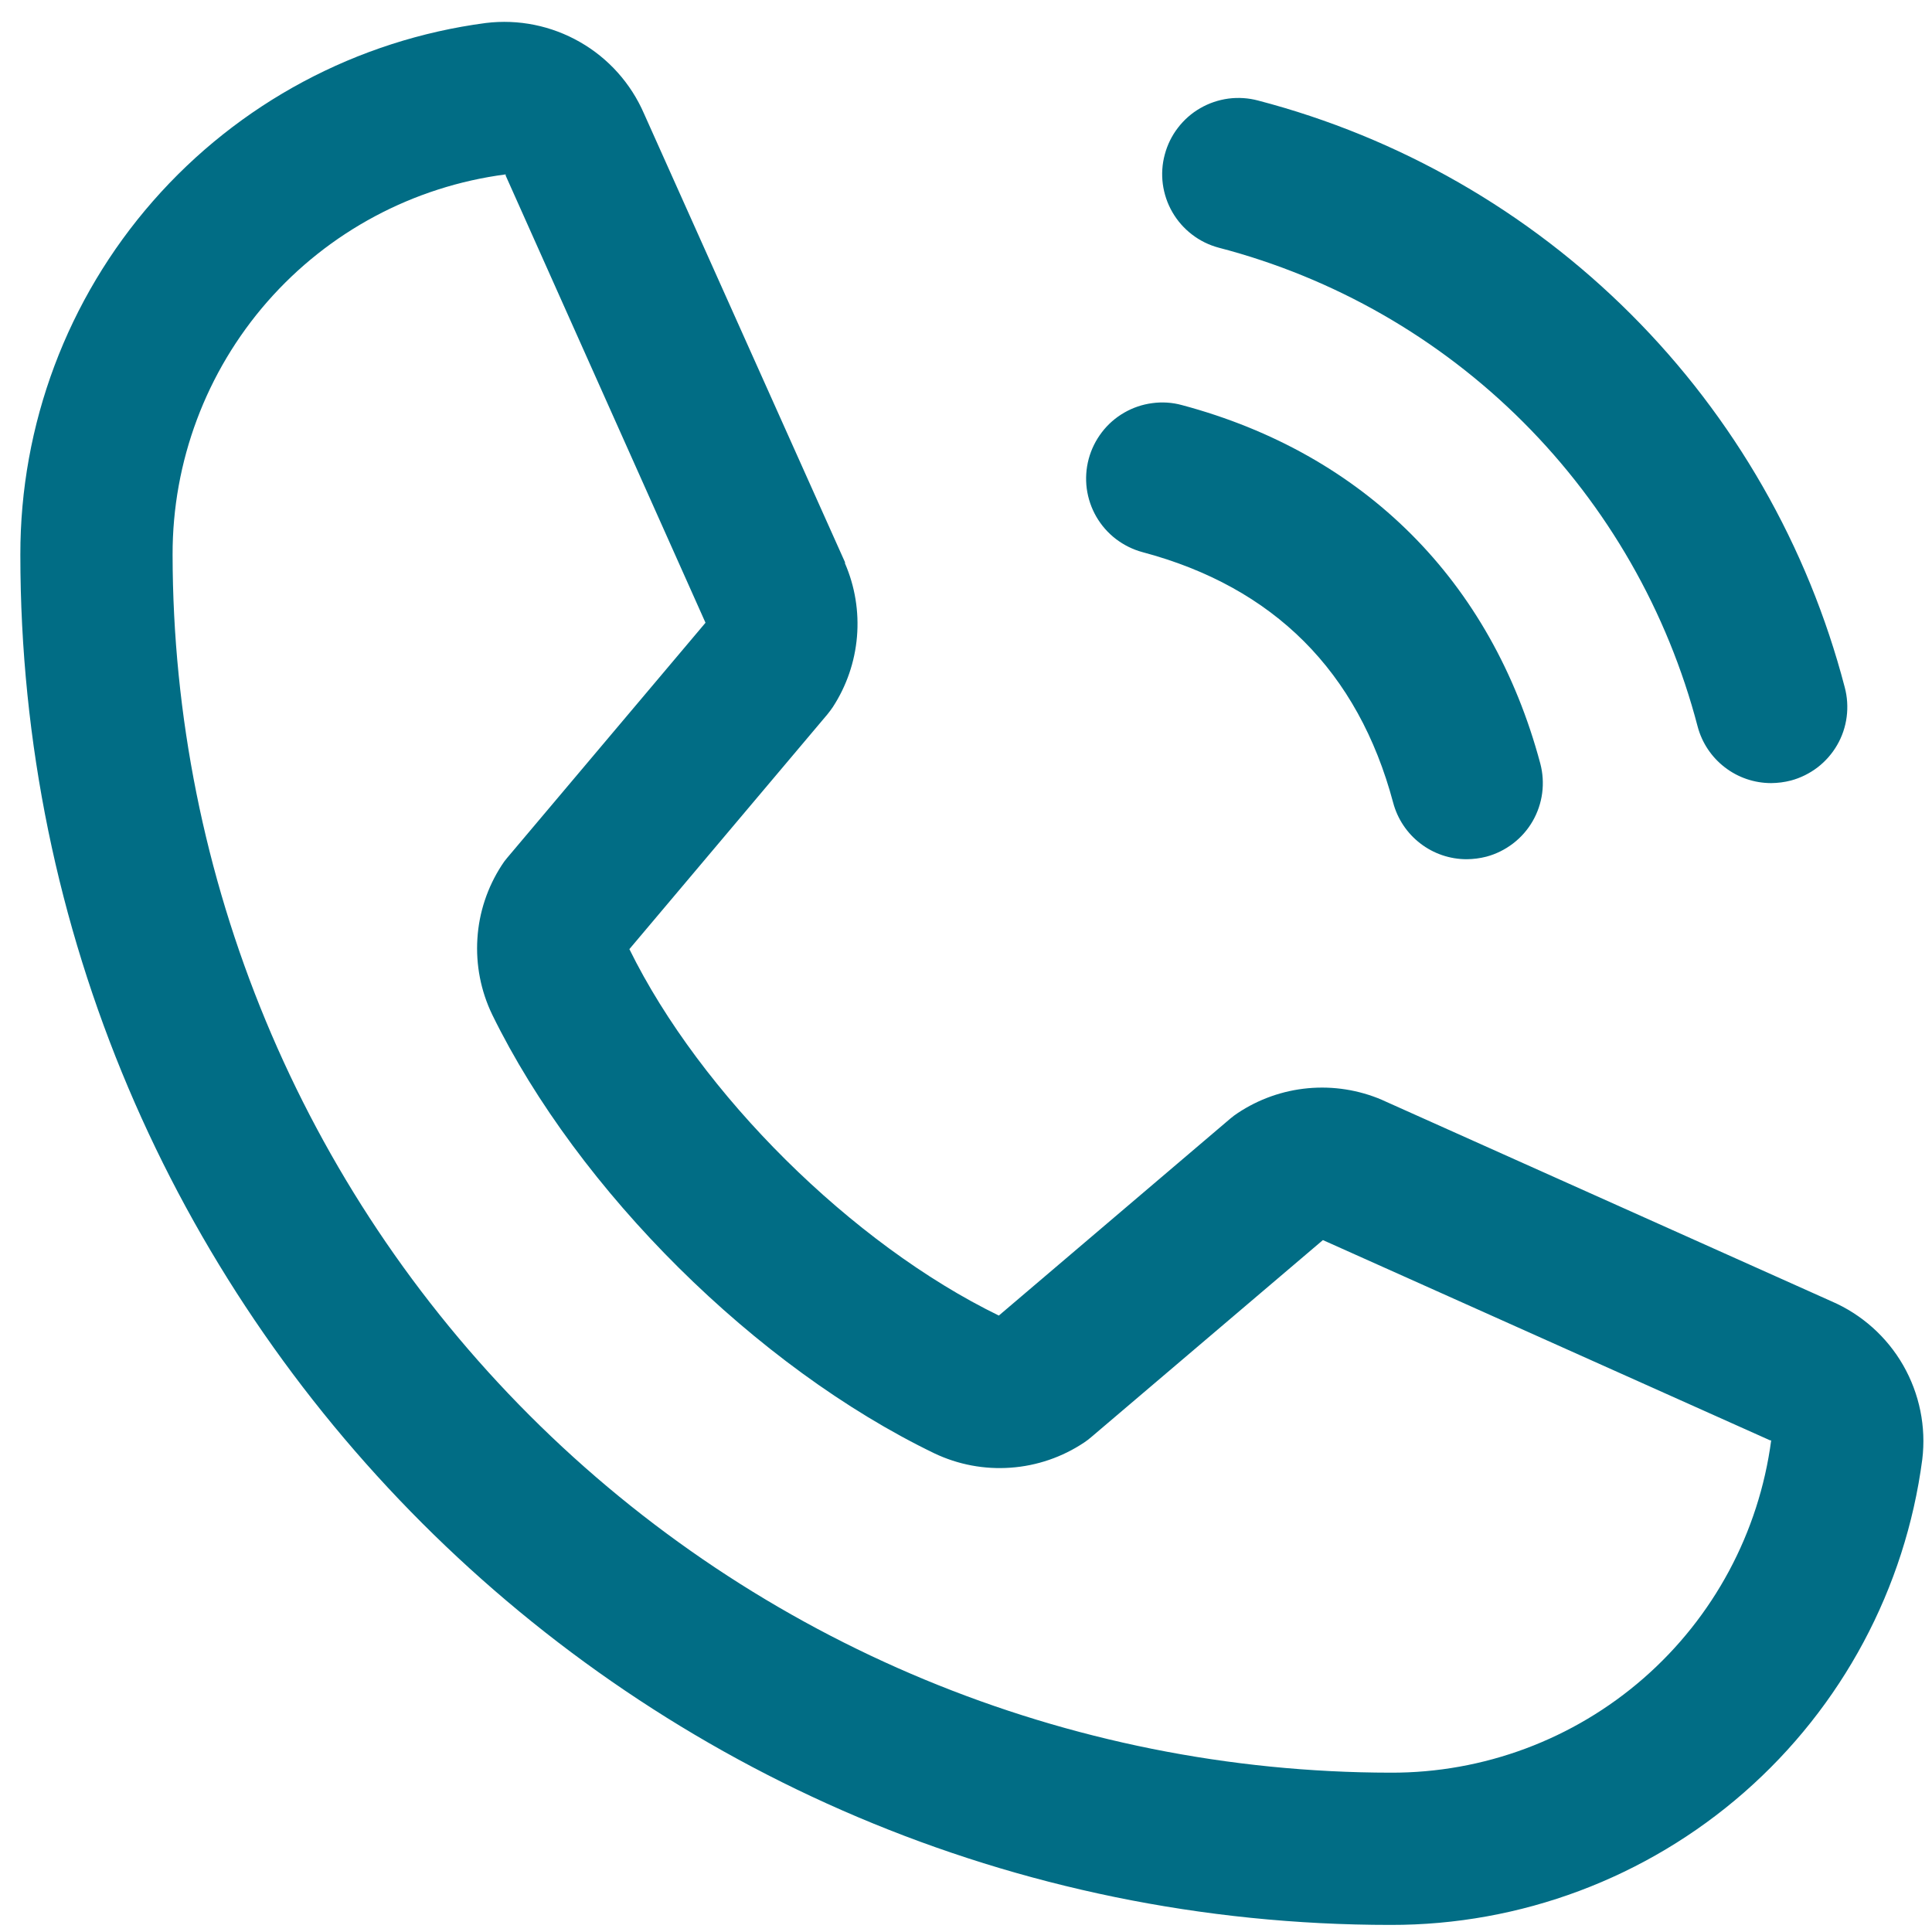 <svg width="30" height="30" viewBox="0 0 30 30" fill="none" xmlns="http://www.w3.org/2000/svg">
<path d="M18.087 2.398C18.127 2.248 18.196 2.107 18.291 1.984C18.385 1.861 18.503 1.757 18.637 1.68C18.772 1.602 18.92 1.552 19.074 1.531C19.228 1.511 19.385 1.521 19.535 1.561C21.726 2.133 23.725 3.279 25.326 4.88C26.928 6.481 28.073 8.481 28.645 10.672C28.685 10.822 28.695 10.978 28.675 11.132C28.655 11.286 28.605 11.435 28.527 11.569C28.449 11.704 28.346 11.821 28.223 11.916C28.099 12.01 27.959 12.08 27.809 12.12C27.709 12.146 27.606 12.159 27.503 12.16C27.242 12.16 26.989 12.074 26.783 11.915C26.576 11.756 26.428 11.534 26.361 11.282C25.894 9.493 24.959 7.861 23.652 6.554C22.345 5.247 20.713 4.312 18.924 3.846C18.774 3.806 18.633 3.737 18.51 3.642C18.387 3.548 18.283 3.43 18.205 3.295C18.127 3.161 18.077 3.012 18.056 2.858C18.036 2.704 18.046 2.548 18.087 2.398ZM17.742 8.574C19.78 9.117 21.089 10.427 21.633 12.464C21.7 12.716 21.848 12.938 22.055 13.097C22.261 13.256 22.514 13.342 22.775 13.342C22.878 13.341 22.981 13.328 23.081 13.302C23.231 13.262 23.371 13.192 23.494 13.098C23.618 13.003 23.721 12.886 23.799 12.751C23.876 12.617 23.927 12.468 23.947 12.314C23.967 12.16 23.957 12.004 23.917 11.854C23.16 9.023 21.183 7.046 18.352 6.29C18.203 6.249 18.046 6.239 17.892 6.26C17.738 6.28 17.59 6.331 17.456 6.408C17.321 6.486 17.203 6.589 17.109 6.713C17.015 6.836 16.945 6.977 16.905 7.127C16.865 7.277 16.855 7.433 16.875 7.587C16.896 7.741 16.946 7.889 17.024 8.024C17.102 8.158 17.205 8.276 17.328 8.37C17.452 8.464 17.592 8.534 17.742 8.574ZM29.849 22.662C29.586 24.664 28.602 26.502 27.083 27.832C25.564 29.162 23.612 29.894 21.593 29.89C9.861 29.89 0.316 20.345 0.316 8.614C0.313 6.594 1.044 4.643 2.375 3.123C3.705 1.604 5.542 0.621 7.544 0.357C8.051 0.295 8.563 0.399 9.006 0.653C9.449 0.906 9.797 1.296 10 1.764L13.121 8.73V8.748C13.276 9.106 13.34 9.497 13.307 9.887C13.274 10.276 13.146 10.65 12.933 10.978C12.906 11.018 12.878 11.055 12.849 11.091L9.773 14.738C10.879 16.987 13.231 19.318 15.51 20.428L19.106 17.368C19.141 17.338 19.178 17.311 19.217 17.285C19.544 17.067 19.92 16.934 20.311 16.898C20.703 16.862 21.097 16.924 21.458 17.078L21.477 17.087L28.438 20.206C28.907 20.408 29.298 20.757 29.552 21.199C29.806 21.642 29.911 22.155 29.849 22.662ZM27.503 22.366C27.503 22.366 27.492 22.366 27.487 22.366L20.542 19.256L16.944 22.316C16.91 22.346 16.873 22.373 16.835 22.399C16.495 22.626 16.102 22.761 15.694 22.79C15.286 22.82 14.877 22.743 14.508 22.567C11.741 21.23 8.982 18.492 7.643 15.755C7.466 15.388 7.387 14.982 7.413 14.575C7.438 14.169 7.569 13.776 7.791 13.435C7.816 13.395 7.844 13.357 7.875 13.321L10.955 9.67L7.852 2.726C7.851 2.72 7.851 2.714 7.852 2.708C6.419 2.895 5.103 3.598 4.151 4.685C3.2 5.772 2.677 7.169 2.68 8.614C2.686 13.628 4.68 18.435 8.226 21.981C11.771 25.526 16.579 27.52 21.593 27.526C23.037 27.531 24.433 27.01 25.521 26.06C26.609 25.11 27.313 23.797 27.503 22.365V22.366Z" fill="#016D85"/>
</svg>
